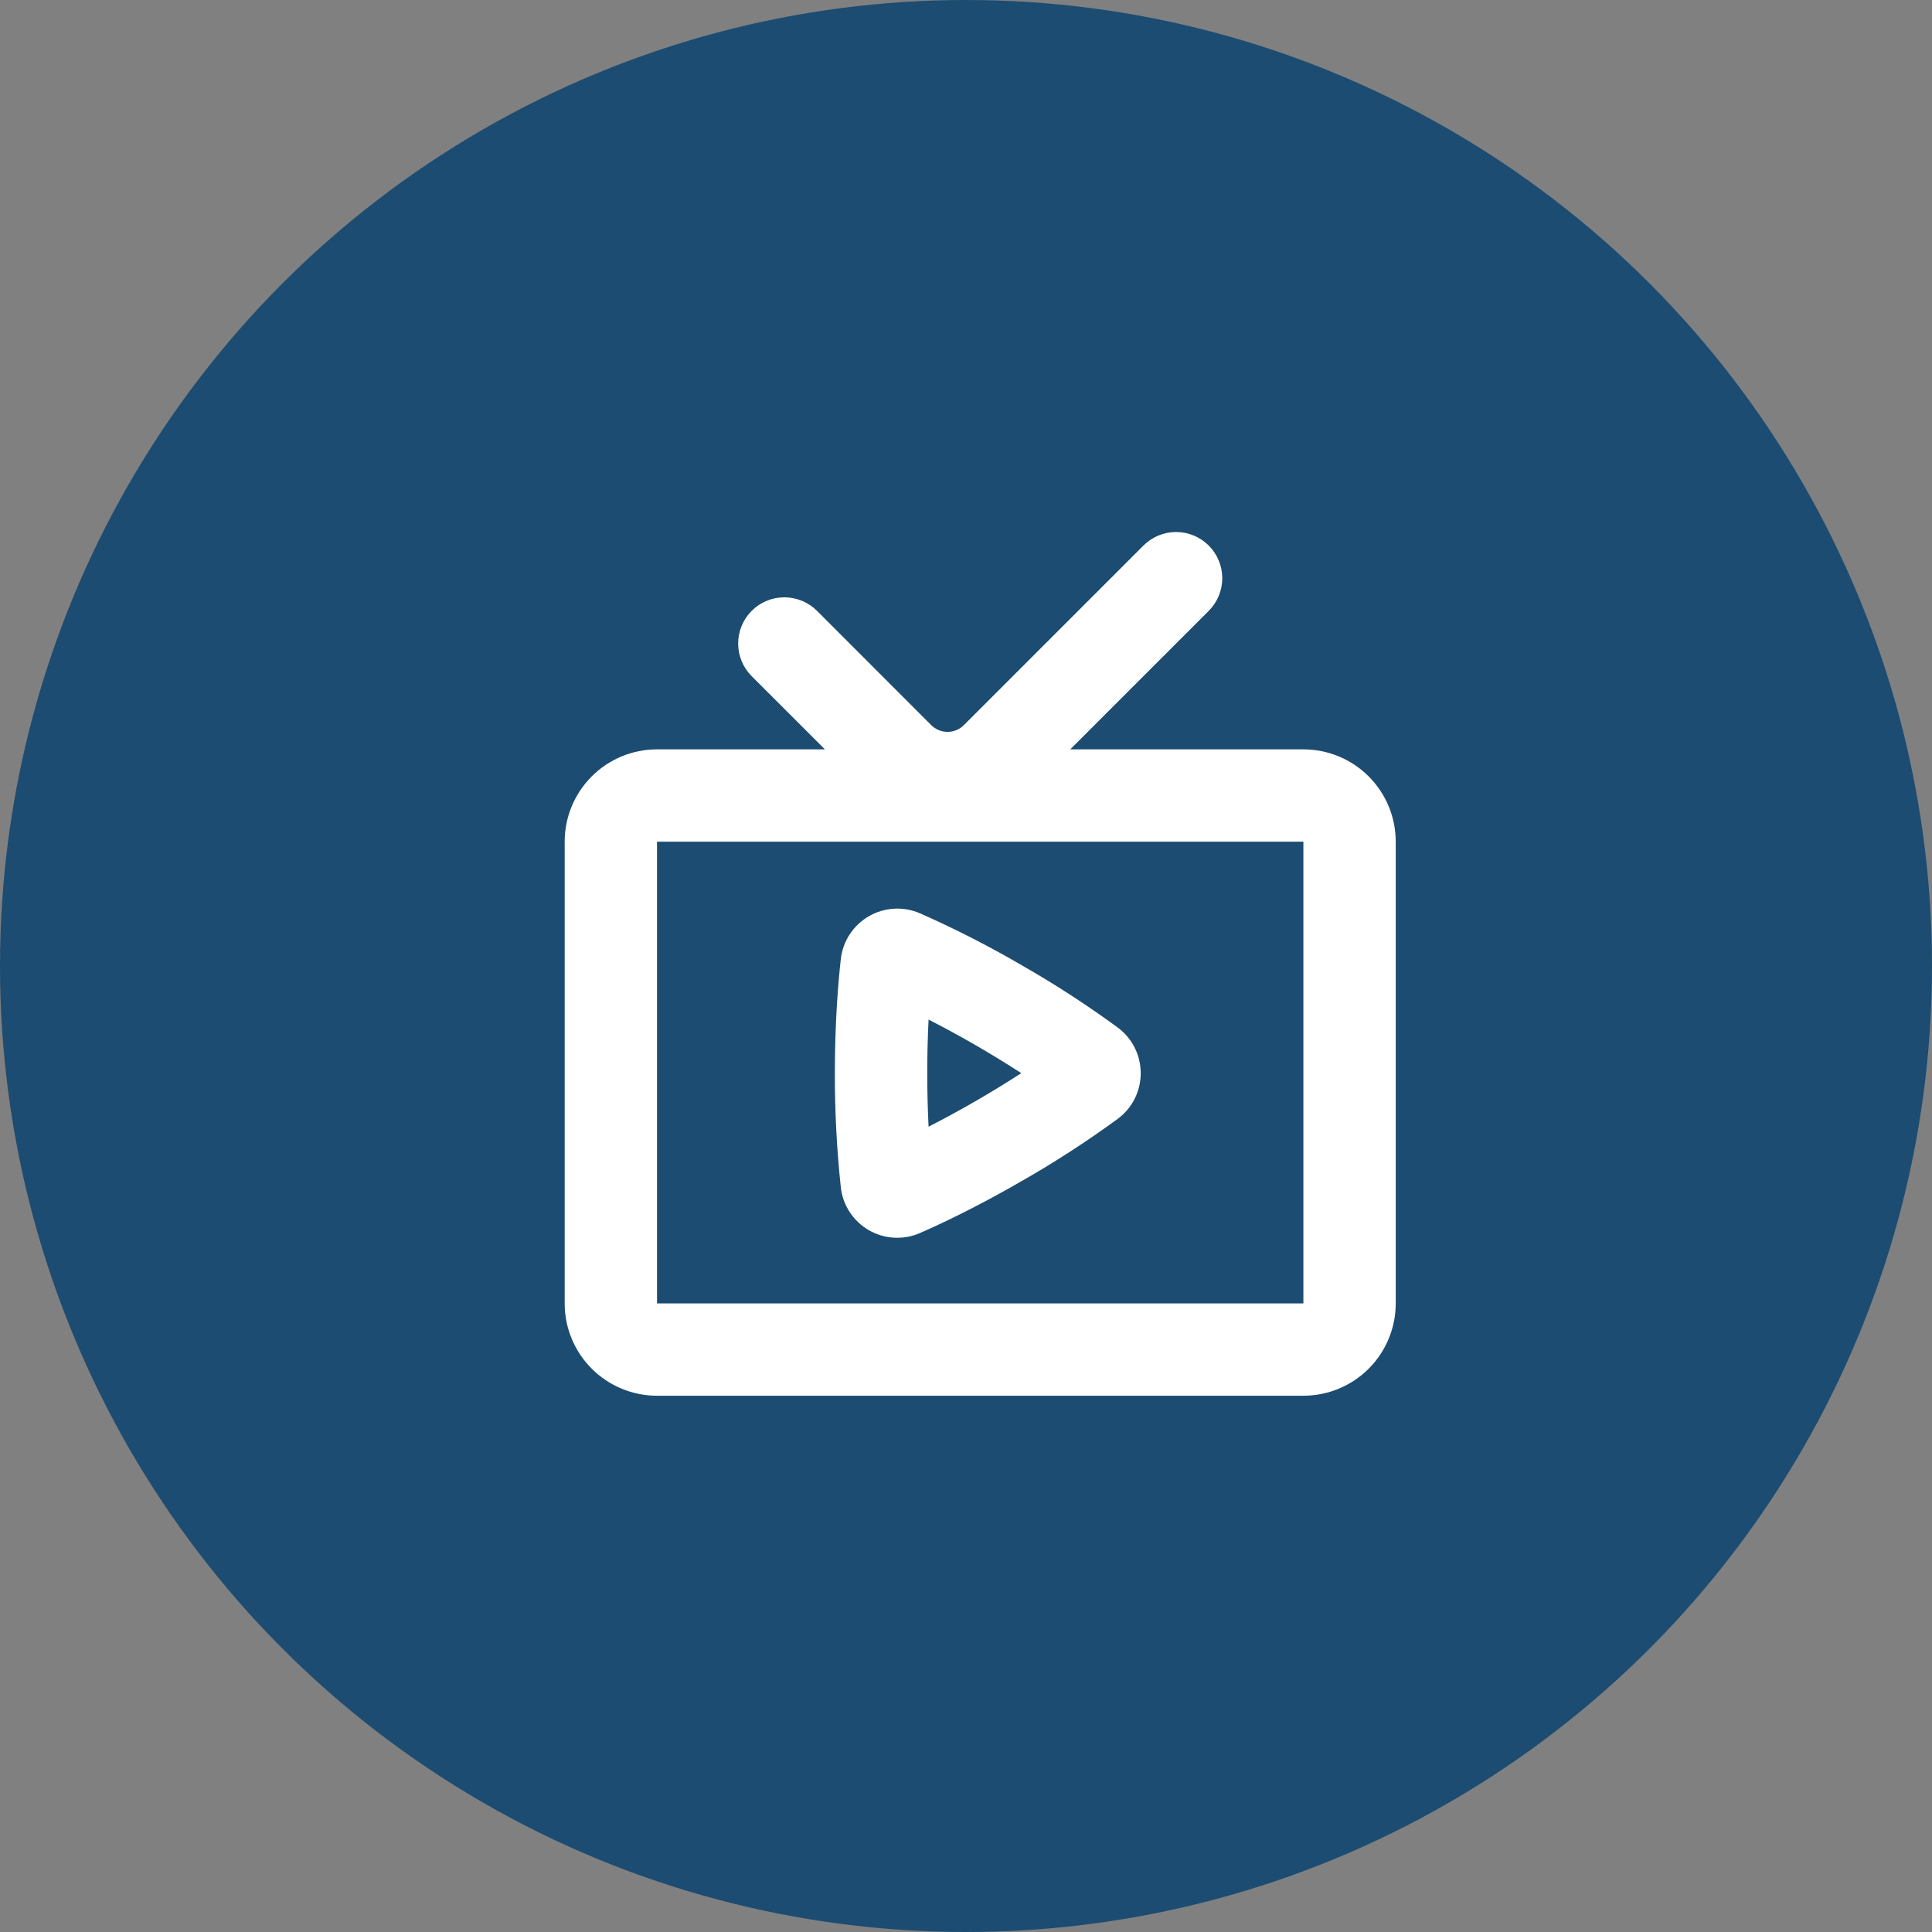 <svg width="68" height="68" viewBox="0 0 68 68" fill="none" xmlns="http://www.w3.org/2000/svg">
<rect x="0" y="0" width="68" height="68" fill="#808080" stroke="none"/>
<circle cx="34" cy="34" r="34" fill="#1C4C71"/>
<path fill-rule="evenodd" clip-rule="evenodd" d="M42.544 19.202C42.848 19.507 43.02 19.92 43.02 20.351C43.02 20.782 42.848 21.195 42.544 21.5L37.669 26.375H45.875C46.737 26.375 47.564 26.717 48.173 27.327C48.783 27.936 49.125 28.763 49.125 29.625V45.875C49.125 46.737 48.783 47.564 48.173 48.173C47.564 48.783 46.737 49.125 45.875 49.125H23.125C22.263 49.125 21.436 48.783 20.827 48.173C20.217 47.564 19.875 46.737 19.875 45.875V29.625C19.875 28.763 20.217 27.936 20.827 27.327C21.436 26.717 22.263 26.375 23.125 26.375H29.034L26.456 23.798C26.151 23.493 25.98 23.079 25.981 22.648C25.981 22.217 26.152 21.804 26.457 21.499C26.762 21.195 27.175 21.023 27.607 21.024C28.038 21.024 28.451 21.195 28.756 21.5L32.776 25.522C32.928 25.674 33.135 25.76 33.35 25.76C33.566 25.76 33.772 25.674 33.925 25.522L40.246 19.201C40.551 18.896 40.964 18.725 41.395 18.725C41.826 18.725 42.239 18.898 42.544 19.202ZM45.875 29.625H23.125V45.875H45.875V29.625ZM29.593 33.764C29.627 33.451 29.734 33.151 29.906 32.888C30.077 32.625 30.309 32.406 30.581 32.248C30.853 32.091 31.158 32 31.472 31.983C31.786 31.965 32.1 32.022 32.388 32.149C33.612 32.69 34.806 33.299 35.962 33.974C37.127 34.639 38.252 35.369 39.334 36.161C40.42 36.964 40.423 38.58 39.334 39.385C38.252 40.175 37.127 40.904 35.962 41.569C34.342 42.505 33.062 43.101 32.388 43.395C32.1 43.522 31.786 43.58 31.472 43.563C31.158 43.546 30.853 43.455 30.58 43.298C30.308 43.141 30.077 42.922 29.905 42.658C29.733 42.395 29.626 42.094 29.593 41.782C29.451 40.45 29.382 39.112 29.384 37.773C29.384 35.92 29.511 34.5 29.593 33.764ZM32.683 35.886C32.62 37.142 32.62 38.4 32.683 39.656C33.802 39.083 34.891 38.454 35.946 37.771C34.891 37.088 33.802 36.459 32.683 35.886Z" fill="white"/>
</svg>
